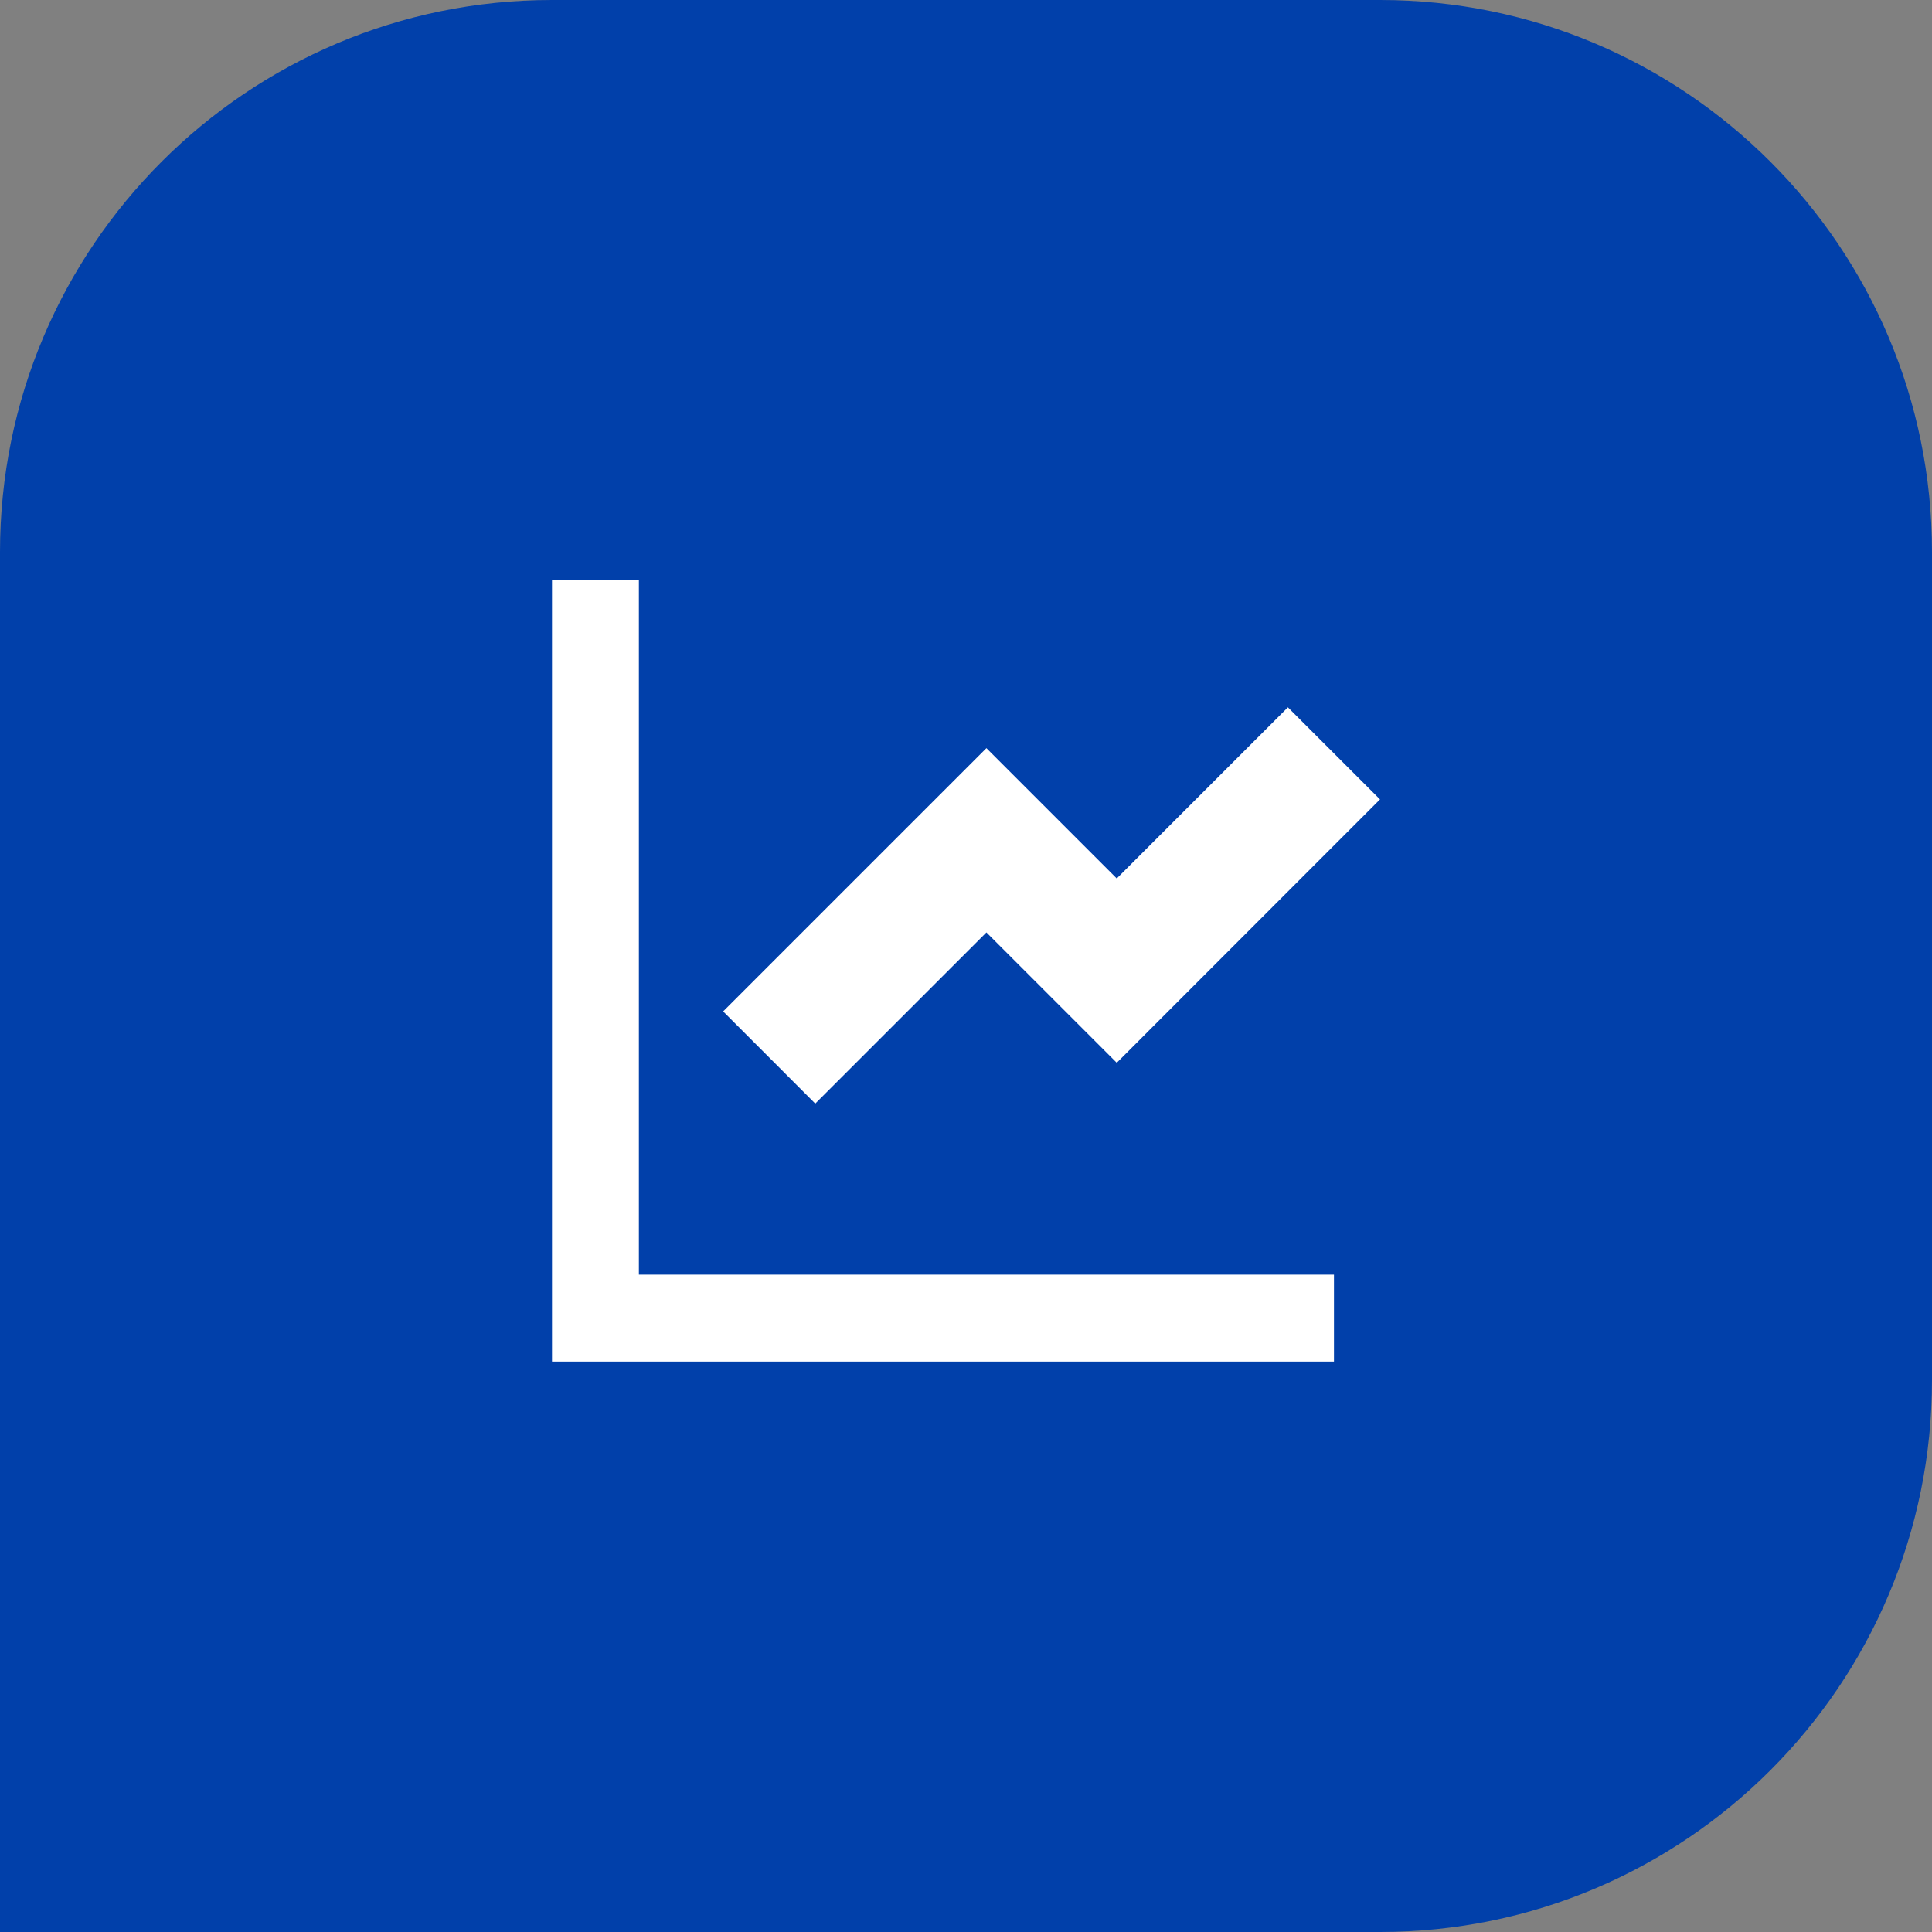 <svg xmlns="http://www.w3.org/2000/svg" width="70" height="70" viewBox="0 0 70 70" fill="none"><rect x="0" y="0" width="70" height="70" fill="#808080" stroke="none"/><path d="M20 8.74228e-07C8.954 3.91405e-07 -3.91405e-07 8.954 -8.74228e-07 20L-3.0598e-06 70L50 70C61.046 70 70 61.046 70 50L70 20C70 8.954 61.046 2.66839e-06 50 2.18557e-06L20 8.74228e-07Z" fill="#0140AA"></path><path d="M23.148 21V46.184H48.332V49.332H20V21H23.148ZM46.663 25.628L50 28.964L40.462 38.506L35.74 33.784L29.538 39.985L26.201 36.645L35.74 27.107L40.462 31.829L46.663 25.628V25.628Z" fill="white"></path></svg>